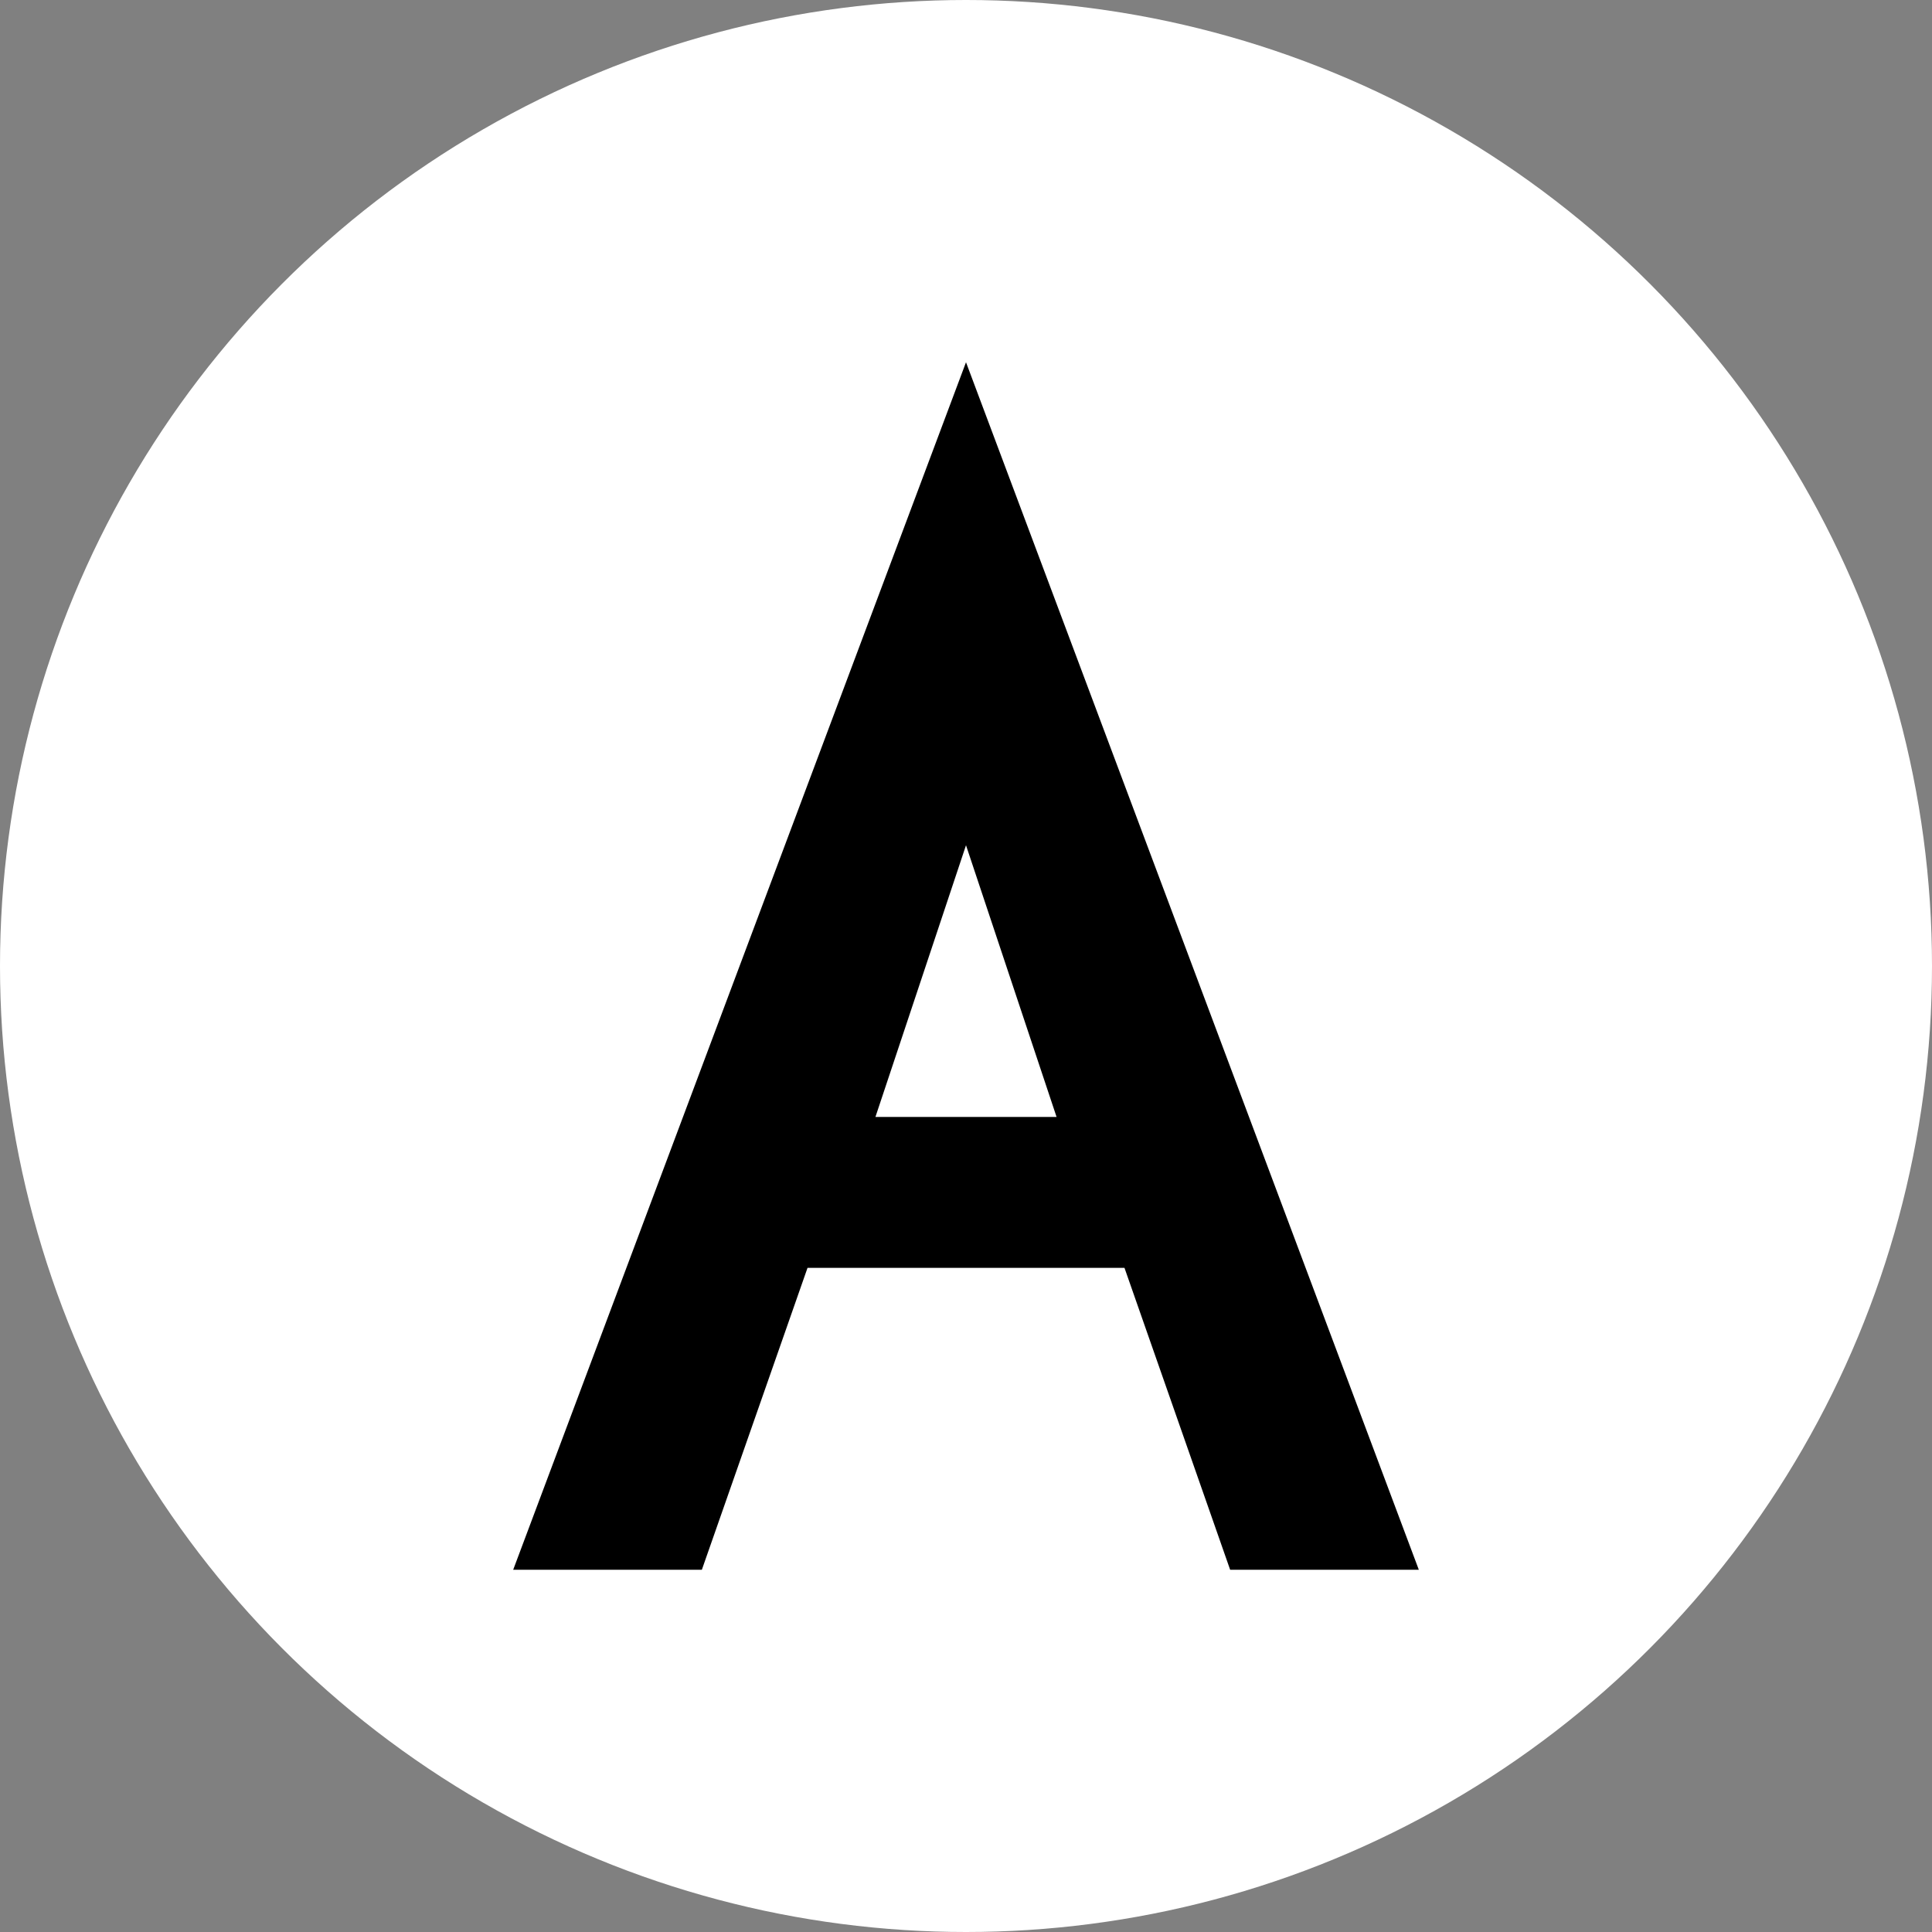 <svg version="1.1" xmlns="http://www.w3.org/2000/svg" xmlns:xlink="http://www.w3.org/1999/xlink" width="2048.00" height="2048.00" viewBox="0 0 2048.0 2048.0"><rect x="0" y="0" width="2048.0" height="2048.0" fill="#808080" stroke="none"/>		<g id="document" transform="matrix(1,0,0,1,1024.0,1024.0)">			<path d="M445.945,-674.314 L445.945,-102.478 C445.945,144.278 246.756,343.467 -7.92415e-05,343.467 C-246.756,343.467 -445.945,144.278 -445.945,-102.478 L-445.945,-102.478 L-148.648,-102.478 L-148.648,-102.478 C-148.648,-20.721 -81.757,46.17 -3.96681e-05,46.17 C81.757,46.17 148.648,-20.721 148.648,-102.478 L148.648,-674.314 L445.945,-674.314 Z " fill="#000000" fill-opacity="1.00" />			<path d="M-461.948,369.011 L-577.434,484.497 C-258.691,803.241 258.691,803.241 577.434,484.497 L461.948,369.01 C206.722,624.237 -206.722,624.237 -461.948,369.011 Z " fill="#000000" fill-opacity="1.00" stroke-width="81.73" stroke="#000000" stroke-linecap="square" stroke-linejoin="miter" />		</g>		<circle cx="1024" cy="1024" r="1024" fill="white"/>
		<path d="M1024 384 L544 1664 L744 1664 L856 1344 L1192 1344 L1304 1664 L1504 1664 L1024 384ZM928 1184 L1024 896 L1120 1184 L928 1184Z" 
			  fill="black"/>	</svg>